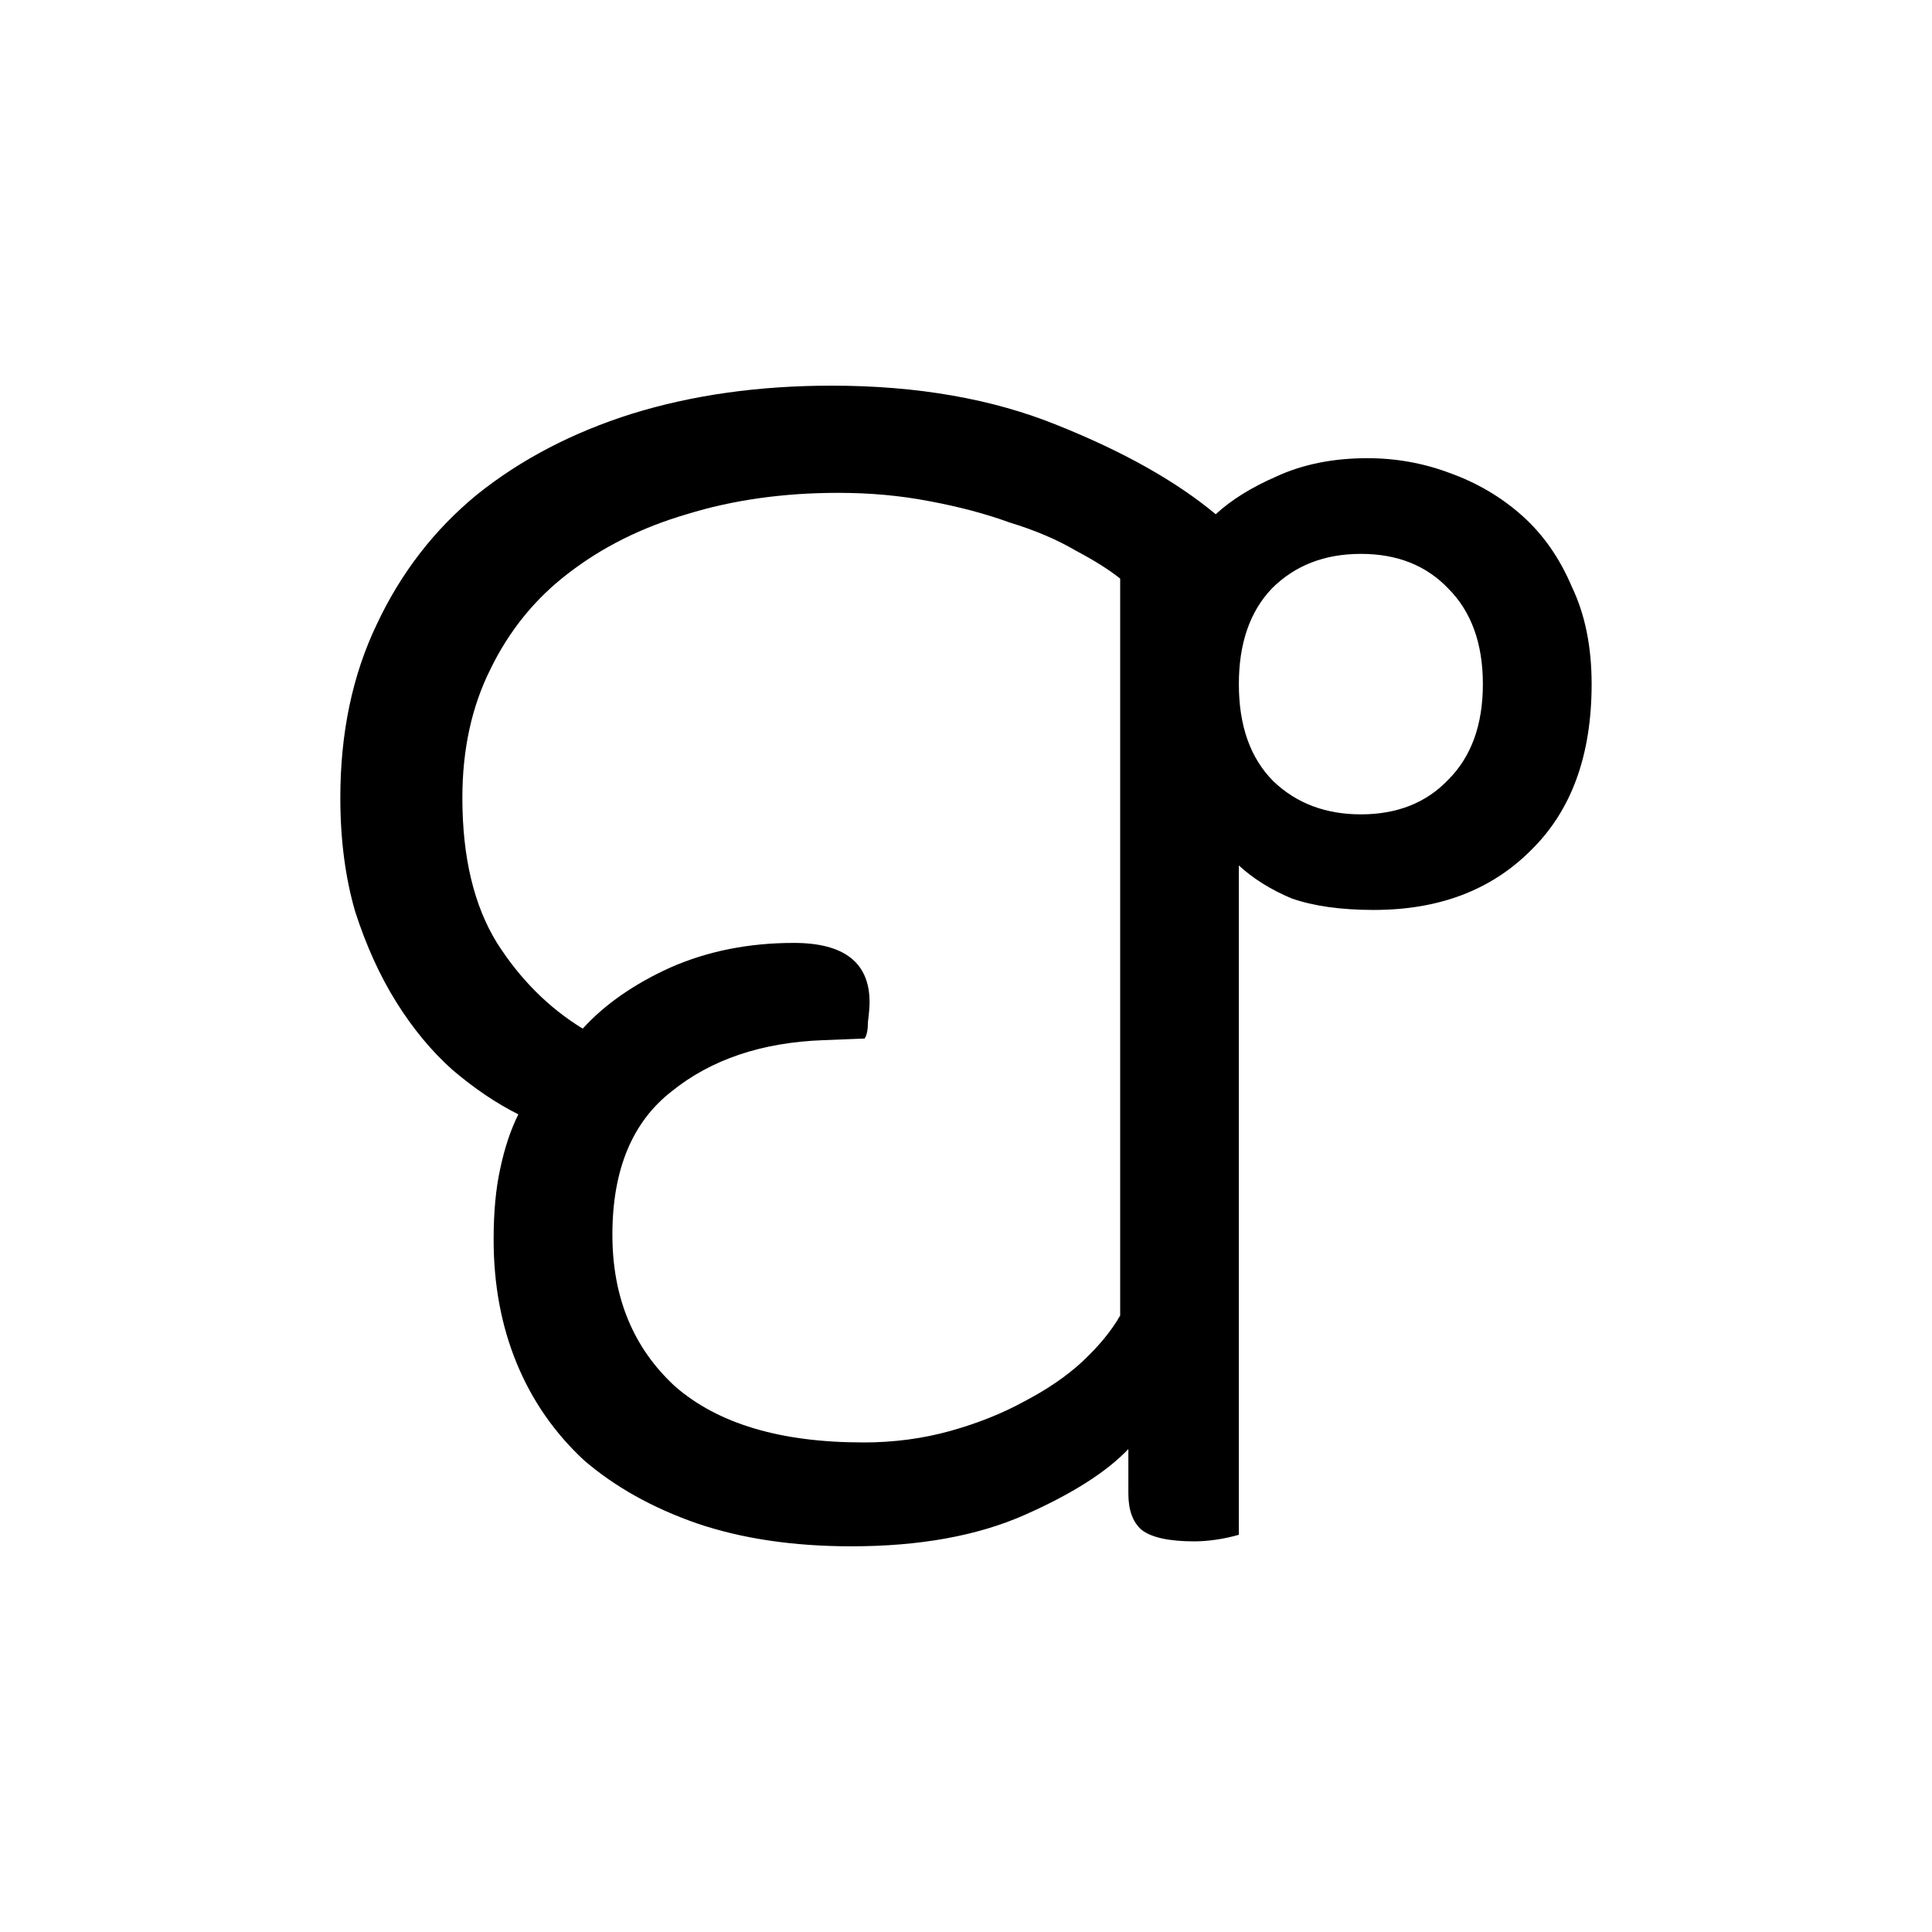 <?xml version="1.0" encoding="UTF-8" standalone="no"?>
<svg
   xmlns:dc="http://purl.org/dc/elements/1.1/"
   xmlns:cc="http://creativecommons.org/ns#"
   xmlns:rdf="http://www.w3.org/1999/02/22-rdf-syntax-ns#"
   xmlns:svg="http://www.w3.org/2000/svg"
   xmlns="http://www.w3.org/2000/svg"
   xmlns:sodipodi="http://sodipodi.sourceforge.net/DTD/sodipodi-0.dtd"
   xmlns:inkscape="http://www.inkscape.org/namespaces/inkscape"
   width="100"
   height="100"
   id="svg3847"
   version="1.1"
   inkscape:version="1.0.1 (3bc2e813f5, 2020-09-07)"
   sodipodi:docname="Odia letter Pha.svg">
  <defs
     id="defs3849" />
  <sodipodi:namedview
     id="base"
     pagecolor="#ffffff"
     bordercolor="#666666"
     borderopacity="1.0"
     inkscape:pageopacity="0.0"
     inkscape:pageshadow="2"
     inkscape:zoom="3.726"
     inkscape:cx="60.431986"
     inkscape:cy="67.322482"
     inkscape:document-units="px"
     inkscape:current-layer="layer1"
     showgrid="false"
     inkscape:window-width="1024"
     inkscape:window-height="745"
     inkscape:window-x="-8"
     inkscape:window-y="-8"
     inkscape:window-maximized="1"
     inkscape:document-rotation="0" />
  <g
     inkscape:label="Layer 1"
     inkscape:groupmode="layer"
     id="layer1"
     transform="translate(0,-952.4)">
    <g
       aria-label="ଫ"
       id="text2032"
       style="font-style:normal;font-variant:normal;font-weight:normal;font-stretch:normal;font-size:85.333px;font-family:'Baloo Bhaina 2';-inkscape-font-specification:'Baloo Bhaina 2, ';fill:#000000;stroke-linecap:round;stroke-miterlimit:0"
       transform="translate(-10.464,0.901)">
      <path
         d="m 81.584,998.598 q -2.56,0 -4.267,-0.597 q -1.621,-0.683 -2.731,-1.707 v 34.645 q -0.597,0.171 -1.195,0.256 q -0.597,0.085 -1.109,0.085 q -1.963,0 -2.731,-0.597 q -0.683,-0.597 -0.683,-1.877 v -2.304 q -1.707,1.792 -5.376,3.413 q -3.669,1.621 -8.96,1.621 q -4.523,0 -8.021,-1.195 q -3.413,-1.195 -5.803,-3.243 q -2.304,-2.133 -3.499,-5.035 q -1.195,-2.901 -1.195,-6.4 q 0,-2.133 0.341,-3.669 q 0.341,-1.621 0.939,-2.816 q -1.707,-0.853 -3.413,-2.304 q -1.621,-1.451 -2.901,-3.499 q -1.28,-2.048 -2.133,-4.693 q -0.768,-2.645 -0.768,-5.888 q 0,-5.035 1.877,-8.96 q 1.877,-4.011 5.205,-6.741 q 3.413,-2.731 8.021,-4.181 q 4.693,-1.451 10.325,-1.451 q 6.656,0 11.691,2.048 q 5.12,2.048 8.192,4.608 q 1.195,-1.109 3.157,-1.963 q 2.048,-0.939 4.693,-0.939 q 2.219,0 4.267,0.768 q 2.133,0.768 3.755,2.219 q 1.621,1.451 2.56,3.669 q 1.024,2.133 1.024,5.035 q 0,5.547 -3.157,8.619 q -3.072,3.072 -8.107,3.072 z m -26.453,27.563 q 2.389,0 4.523,-0.597 q 2.133,-0.597 3.84,-1.536 q 1.792,-0.939 2.987,-2.048 q 1.28,-1.195 1.963,-2.389 v -38.144 q -0.853,-0.683 -2.304,-1.451 q -1.451,-0.853 -3.413,-1.451 q -1.877,-0.683 -4.181,-1.109 q -2.219,-0.427 -4.693,-0.427 q -4.267,0 -7.851,1.109 q -3.499,1.024 -6.144,3.072 q -2.56,1.963 -4.011,4.949 q -1.451,2.901 -1.451,6.656 q 0,4.608 1.792,7.509 q 1.792,2.816 4.437,4.437 q 1.707,-1.877 4.523,-3.157 q 2.901,-1.28 6.4,-1.28 q 3.925,0 3.925,3.072 q 0,0.341 -0.085,1.024 q 0,0.597 -0.171,0.853 l -2.133,0.085 q -4.779,0.171 -7.851,2.645 q -3.072,2.389 -3.072,7.424 q 0,4.864 3.243,7.851 q 3.328,2.901 9.728,2.901 z m 19.456,-39.253 q 0,3.243 1.792,5.035 q 1.792,1.707 4.523,1.707 q 2.816,0 4.523,-1.792 q 1.792,-1.792 1.792,-4.949 q 0,-3.157 -1.792,-4.949 q -1.707,-1.792 -4.523,-1.792 q -2.816,0 -4.608,1.792 q -1.707,1.792 -1.707,4.949 z"
         id="path2034" />
    </g>
  </g>
</svg>
